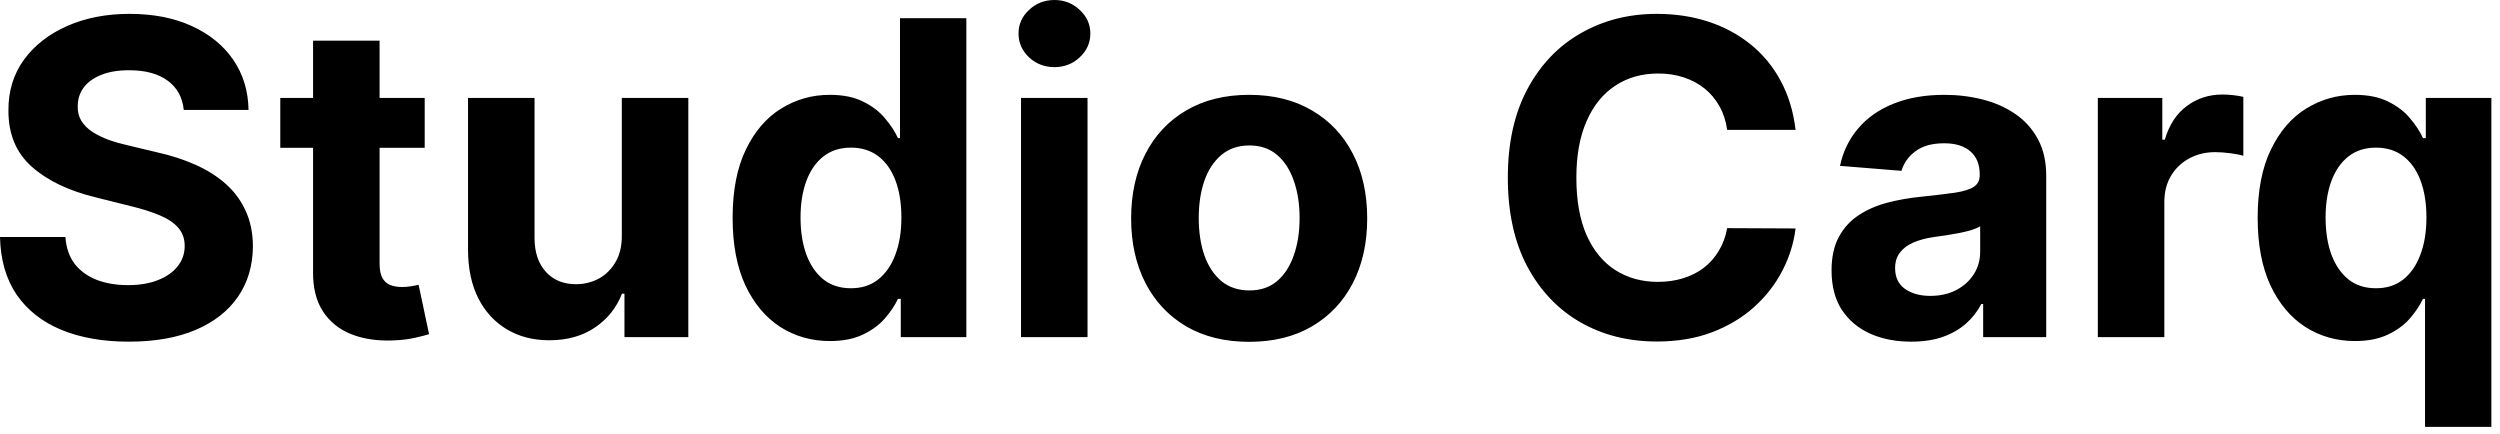 <svg xmlns="http://www.w3.org/2000/svg" width="167" height="29" viewBox="0 0 167 29" fill="none"><g clip-path="url(#clip0_1_621)"><path d="M12.275 7.344C12.192 6.505 11.834 5.853 11.201 5.389C10.568 4.924 9.71 4.692 8.625 4.692C7.888 4.692 7.266 4.796 6.758 5.004C6.251 5.205 5.861 5.486 5.59 5.846C5.326 6.207 5.194 6.616 5.194 7.074C5.18 7.455 5.26 7.788 5.434 8.072C5.614 8.357 5.861 8.603 6.174 8.811C6.487 9.012 6.849 9.189 7.259 9.342C7.669 9.487 8.107 9.612 8.573 9.716L10.492 10.174C11.424 10.382 12.279 10.659 13.057 11.006C13.836 11.353 14.511 11.779 15.081 12.285C15.651 12.792 16.092 13.388 16.405 14.075C16.725 14.761 16.888 15.549 16.895 16.436C16.888 17.74 16.555 18.87 15.894 19.827C15.241 20.777 14.295 21.516 13.057 22.043C11.827 22.563 10.342 22.823 8.604 22.823C6.88 22.823 5.378 22.56 4.099 22.033C2.826 21.506 1.832 20.725 1.116 19.692C0.407 18.652 0.035 17.365 0 15.833H4.37C4.419 16.547 4.624 17.143 4.985 17.622C5.354 18.094 5.844 18.451 6.456 18.693C7.074 18.929 7.773 19.047 8.552 19.047C9.317 19.047 9.981 18.936 10.544 18.714C11.114 18.492 11.556 18.184 11.868 17.788C12.181 17.393 12.338 16.939 12.338 16.426C12.338 15.947 12.195 15.545 11.91 15.219C11.632 14.893 11.222 14.616 10.68 14.387C10.144 14.158 9.487 13.95 8.708 13.763L6.383 13.18C4.582 12.743 3.16 12.06 2.117 11.131C1.074 10.201 0.556 8.95 0.563 7.376C0.556 6.085 0.9 4.959 1.596 3.995C2.298 3.031 3.261 2.278 4.485 1.737C5.708 1.196 7.099 0.926 8.656 0.926C10.242 0.926 11.625 1.196 12.807 1.737C13.996 2.278 14.921 3.031 15.581 3.995C16.242 4.959 16.582 6.075 16.603 7.344H12.275ZM28.37 6.543V9.872H18.723V6.543H28.37ZM20.913 2.715H25.356V17.612C25.356 18.021 25.419 18.34 25.544 18.569C25.669 18.79 25.843 18.947 26.065 19.037C26.295 19.127 26.559 19.172 26.858 19.172C27.067 19.172 27.275 19.154 27.484 19.12C27.692 19.078 27.852 19.047 27.963 19.026L28.662 22.324C28.44 22.393 28.127 22.473 27.723 22.563C27.32 22.66 26.83 22.719 26.253 22.74C25.182 22.782 24.244 22.64 23.437 22.313C22.638 21.988 22.015 21.481 21.57 20.795C21.125 20.108 20.906 19.241 20.913 18.194V2.715ZM41.537 15.718V6.543H45.98V22.521H41.714V19.619H41.547C41.186 20.556 40.584 21.308 39.743 21.877C38.909 22.445 37.89 22.73 36.688 22.73C35.617 22.73 34.675 22.487 33.861 22.002C33.048 21.516 32.411 20.826 31.953 19.931C31.501 19.037 31.271 17.965 31.264 16.717V6.543H35.707V15.926C35.714 16.869 35.968 17.615 36.468 18.163C36.969 18.711 37.64 18.985 38.481 18.985C39.017 18.985 39.517 18.863 39.983 18.621C40.449 18.371 40.824 18.003 41.109 17.518C41.401 17.033 41.544 16.433 41.537 15.718ZM55.437 22.782C54.22 22.782 53.118 22.47 52.13 21.845C51.15 21.214 50.371 20.288 49.794 19.068C49.224 17.84 48.939 16.335 48.939 14.553C48.939 12.722 49.235 11.2 49.826 9.987C50.417 8.766 51.202 7.854 52.183 7.251C53.17 6.64 54.251 6.335 55.426 6.335C56.323 6.335 57.071 6.488 57.668 6.793C58.273 7.091 58.76 7.466 59.128 7.916C59.504 8.36 59.789 8.797 59.984 9.227H60.119V1.217H64.552V22.521H60.171V19.963H59.984C59.775 20.406 59.48 20.847 59.097 21.284C58.722 21.714 58.231 22.071 57.627 22.355C57.029 22.64 56.299 22.782 55.437 22.782ZM56.844 19.255C57.561 19.255 58.165 19.061 58.659 18.673C59.16 18.277 59.542 17.726 59.806 17.019C60.078 16.311 60.213 15.482 60.213 14.532C60.213 13.582 60.081 12.757 59.817 12.057C59.553 11.356 59.17 10.815 58.669 10.434C58.169 10.053 57.561 9.862 56.844 9.862C56.114 9.862 55.499 10.059 54.998 10.455C54.498 10.85 54.119 11.398 53.862 12.098C53.605 12.799 53.476 13.61 53.476 14.532C53.476 15.462 53.605 16.284 53.862 16.998C54.126 17.705 54.505 18.26 54.998 18.662C55.499 19.058 56.114 19.255 56.844 19.255ZM68.204 22.521V6.543H72.647V22.521H68.204ZM70.436 4.484C69.776 4.484 69.209 4.265 68.736 3.828C68.27 3.384 68.038 2.854 68.038 2.237C68.038 1.626 68.27 1.103 68.736 0.666C69.209 0.222 69.776 0 70.436 0C71.097 0 71.66 0.222 72.126 0.666C72.599 1.103 72.835 1.626 72.835 2.237C72.835 2.854 72.599 3.384 72.126 3.828C71.66 4.265 71.097 4.484 70.436 4.484ZM83.444 22.834C81.824 22.834 80.423 22.49 79.241 21.804C78.066 21.11 77.159 20.146 76.519 18.912C75.88 17.67 75.56 16.232 75.56 14.595C75.56 12.944 75.88 11.502 76.519 10.267C77.159 9.026 78.066 8.062 79.241 7.376C80.423 6.682 81.824 6.335 83.444 6.335C85.064 6.335 86.462 6.682 87.637 7.376C88.819 8.062 89.73 9.026 90.369 10.267C91.009 11.502 91.329 12.944 91.329 14.595C91.329 16.232 91.009 17.67 90.369 18.912C89.73 20.146 88.819 21.11 87.637 21.804C86.462 22.49 85.064 22.834 83.444 22.834ZM83.465 19.401C84.202 19.401 84.817 19.193 85.311 18.777C85.805 18.354 86.177 17.778 86.427 17.05C86.684 16.322 86.813 15.493 86.813 14.564C86.813 13.634 86.684 12.806 86.427 12.077C86.177 11.349 85.805 10.774 85.311 10.351C84.817 9.928 84.202 9.716 83.465 9.716C82.721 9.716 82.095 9.928 81.588 10.351C81.087 10.774 80.708 11.349 80.451 12.077C80.201 12.806 80.076 13.634 80.076 14.564C80.076 15.493 80.201 16.322 80.451 17.05C80.708 17.778 81.087 18.354 81.588 18.777C82.095 19.193 82.721 19.401 83.465 19.401ZM119.944 8.676H115.376C115.293 8.086 115.122 7.563 114.865 7.105C114.608 6.64 114.277 6.245 113.874 5.919C113.471 5.593 113.005 5.344 112.477 5.17C111.955 4.997 111.388 4.91 110.777 4.91C109.671 4.91 108.708 5.184 107.888 5.732C107.067 6.273 106.431 7.063 105.979 8.104C105.527 9.137 105.301 10.392 105.301 11.869C105.301 13.388 105.527 14.664 105.979 15.697C106.438 16.731 107.078 17.511 107.898 18.038C108.719 18.565 109.668 18.829 110.745 18.829C111.35 18.829 111.91 18.749 112.425 18.59C112.946 18.43 113.408 18.198 113.812 17.892C114.215 17.581 114.549 17.202 114.813 16.759C115.084 16.315 115.272 15.808 115.376 15.24L119.944 15.261C119.826 16.238 119.53 17.182 119.058 18.09C118.592 18.992 117.962 19.8 117.17 20.514C116.384 21.221 115.445 21.783 114.354 22.199C113.269 22.608 112.042 22.813 110.672 22.813C108.767 22.813 107.064 22.383 105.562 21.523C104.067 20.663 102.885 19.418 102.016 17.788C101.154 16.159 100.723 14.186 100.723 11.869C100.723 9.546 101.161 7.57 102.037 5.94C102.913 4.31 104.102 3.069 105.604 2.216C107.106 1.356 108.795 0.926 110.672 0.926C111.91 0.926 113.057 1.099 114.114 1.446C115.178 1.793 116.12 2.299 116.94 2.965C117.761 3.624 118.428 4.432 118.943 5.389C119.464 6.346 119.798 7.441 119.944 8.676ZM127.667 22.823C126.645 22.823 125.734 22.646 124.934 22.293C124.135 21.932 123.502 21.402 123.036 20.701C122.577 19.994 122.348 19.113 122.348 18.059C122.348 17.171 122.511 16.426 122.838 15.822C123.165 15.219 123.61 14.733 124.173 14.366C124.736 13.998 125.376 13.721 126.092 13.534C126.815 13.347 127.573 13.215 128.366 13.138C129.297 13.041 130.048 12.951 130.618 12.868C131.188 12.778 131.602 12.646 131.859 12.473C132.117 12.299 132.245 12.043 132.245 11.703V11.64C132.245 10.982 132.037 10.472 131.62 10.111C131.209 9.751 130.625 9.571 129.867 9.571C129.068 9.571 128.432 9.747 127.959 10.101C127.486 10.448 127.173 10.885 127.02 11.412L122.911 11.079C123.12 10.108 123.53 9.269 124.142 8.561C124.753 7.847 125.543 7.299 126.509 6.918C127.482 6.529 128.609 6.335 129.888 6.335C130.778 6.335 131.63 6.439 132.443 6.647C133.264 6.855 133.99 7.178 134.623 7.615C135.263 8.052 135.767 8.613 136.135 9.3C136.504 9.979 136.688 10.794 136.688 11.745V22.521H132.475V20.306H132.349C132.092 20.805 131.748 21.246 131.317 21.627C130.886 22.002 130.368 22.296 129.763 22.511C129.158 22.719 128.459 22.823 127.667 22.823ZM128.939 19.765C129.593 19.765 130.17 19.637 130.67 19.38C131.171 19.116 131.564 18.763 131.849 18.319C132.134 17.875 132.276 17.372 132.276 16.811V15.115C132.137 15.205 131.946 15.288 131.703 15.365C131.466 15.434 131.199 15.5 130.9 15.562C130.601 15.618 130.302 15.67 130.003 15.718C129.704 15.76 129.433 15.798 129.189 15.833C128.668 15.909 128.213 16.03 127.823 16.197C127.434 16.363 127.131 16.589 126.916 16.873C126.7 17.15 126.593 17.497 126.593 17.913C126.593 18.517 126.812 18.978 127.25 19.297C127.695 19.609 128.258 19.765 128.939 19.765ZM140.135 22.521V6.543H144.442V9.331H144.609C144.901 8.34 145.391 7.59 146.079 7.084C146.768 6.571 147.561 6.314 148.457 6.314C148.68 6.314 148.92 6.328 149.177 6.356C149.434 6.384 149.66 6.422 149.855 6.47V10.403C149.646 10.34 149.358 10.285 148.989 10.236C148.621 10.188 148.284 10.163 147.978 10.163C147.324 10.163 146.74 10.306 146.226 10.59C145.718 10.867 145.315 11.256 145.016 11.755C144.724 12.254 144.578 12.83 144.578 13.482V22.521H140.135ZM161.992 28.513V19.963H161.856C161.648 20.406 161.352 20.847 160.97 21.284C160.594 21.714 160.104 22.071 159.499 22.355C158.901 22.64 158.171 22.782 157.309 22.782C156.093 22.782 154.99 22.47 154.003 21.845C153.023 21.214 152.244 20.288 151.667 19.068C151.097 17.84 150.812 16.335 150.812 14.553C150.812 12.722 151.107 11.2 151.698 9.987C152.289 8.766 153.075 7.854 154.055 7.251C155.043 6.64 156.124 6.335 157.299 6.335C158.196 6.335 158.943 6.488 159.541 6.793C160.146 7.091 160.633 7.466 161.001 7.916C161.377 8.36 161.662 8.797 161.856 9.227H162.044V6.543H166.424V28.513H161.992ZM158.717 19.255C159.433 19.255 160.038 19.061 160.532 18.673C161.033 18.277 161.415 17.726 161.679 17.019C161.95 16.311 162.086 15.482 162.086 14.532C162.086 13.582 161.954 12.757 161.689 12.057C161.425 11.356 161.043 10.815 160.542 10.434C160.042 10.053 159.433 9.862 158.717 9.862C157.987 9.862 157.372 10.059 156.871 10.455C156.371 10.85 155.992 11.398 155.734 12.098C155.477 12.799 155.349 13.61 155.349 14.532C155.349 15.462 155.477 16.284 155.734 16.998C155.999 17.705 156.378 18.26 156.871 18.662C157.372 19.058 157.987 19.255 158.717 19.255Z" fill="black"></path></g><defs><clipPath id="clip0_1_621"><rect width="166.424" height="28.513" fill="white"></rect></clipPath></defs></svg>